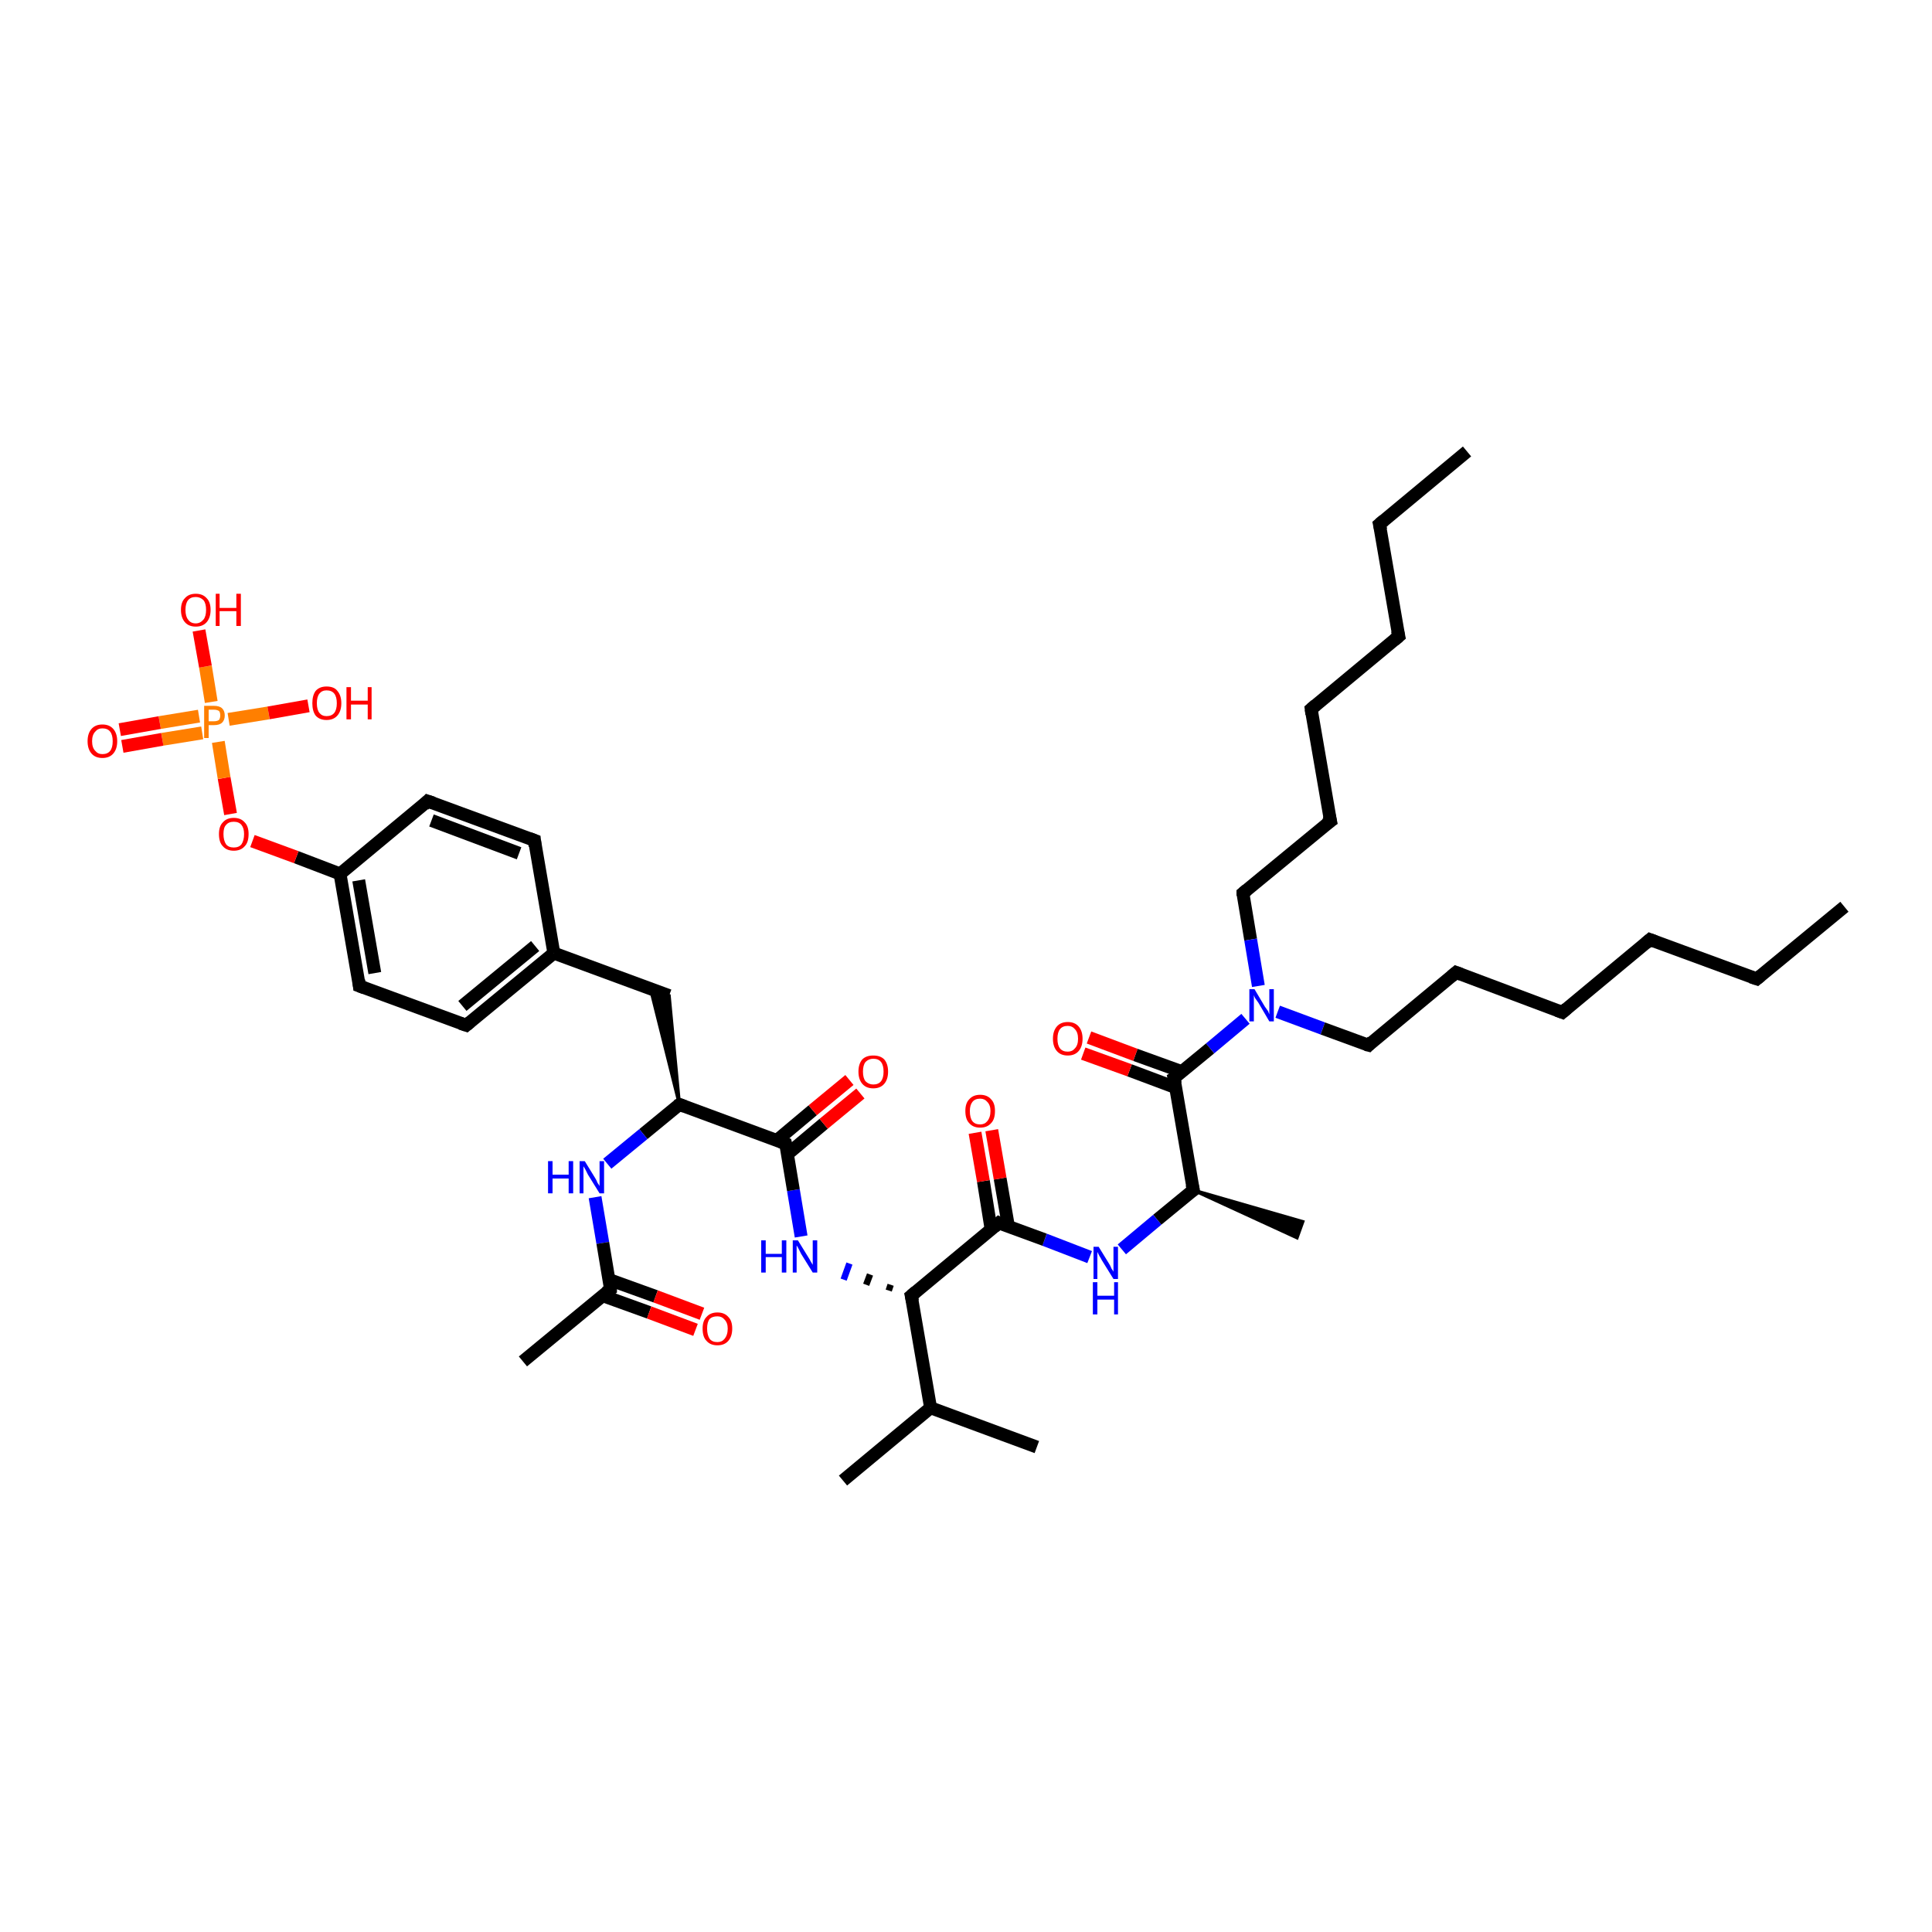 <?xml version='1.0' encoding='iso-8859-1'?>
<svg version='1.1' baseProfile='full'
              xmlns='http://www.w3.org/2000/svg'
                      xmlns:rdkit='http://www.rdkit.org/xml'
                      xmlns:xlink='http://www.w3.org/1999/xlink'
                  xml:space='preserve'
width='300px' height='300px' viewBox='0 0 300 300'>
<!-- END OF HEADER -->
<rect style='opacity:1.0;fill:#FFFFFF;stroke:none' width='300.0' height='300.0' x='0.0' y='0.0'> </rect>
<path class='bond-0 atom-0 atom-1' d='M 227.8,70.1 L 214.2,81.4' style='fill:none;fill-rule:evenodd;stroke:#000000;stroke-width:2.0px;stroke-linecap:butt;stroke-linejoin:miter;stroke-opacity:1' />
<path class='bond-1 atom-1 atom-2' d='M 214.2,81.4 L 217.2,98.8' style='fill:none;fill-rule:evenodd;stroke:#000000;stroke-width:2.0px;stroke-linecap:butt;stroke-linejoin:miter;stroke-opacity:1' />
<path class='bond-2 atom-2 atom-3' d='M 217.2,98.8 L 203.6,110.1' style='fill:none;fill-rule:evenodd;stroke:#000000;stroke-width:2.0px;stroke-linecap:butt;stroke-linejoin:miter;stroke-opacity:1' />
<path class='bond-3 atom-3 atom-4' d='M 203.6,110.1 L 206.6,127.5' style='fill:none;fill-rule:evenodd;stroke:#000000;stroke-width:2.0px;stroke-linecap:butt;stroke-linejoin:miter;stroke-opacity:1' />
<path class='bond-4 atom-4 atom-5' d='M 206.6,127.5 L 193.0,138.7' style='fill:none;fill-rule:evenodd;stroke:#000000;stroke-width:2.0px;stroke-linecap:butt;stroke-linejoin:miter;stroke-opacity:1' />
<path class='bond-5 atom-5 atom-6' d='M 193.0,138.7 L 194.2,145.9' style='fill:none;fill-rule:evenodd;stroke:#000000;stroke-width:2.0px;stroke-linecap:butt;stroke-linejoin:miter;stroke-opacity:1' />
<path class='bond-5 atom-5 atom-6' d='M 194.2,145.9 L 195.4,153.1' style='fill:none;fill-rule:evenodd;stroke:#0000FF;stroke-width:2.0px;stroke-linecap:butt;stroke-linejoin:miter;stroke-opacity:1' />
<path class='bond-6 atom-6 atom-7' d='M 198.4,157.1 L 205.4,159.7' style='fill:none;fill-rule:evenodd;stroke:#0000FF;stroke-width:2.0px;stroke-linecap:butt;stroke-linejoin:miter;stroke-opacity:1' />
<path class='bond-6 atom-6 atom-7' d='M 205.4,159.7 L 212.5,162.3' style='fill:none;fill-rule:evenodd;stroke:#000000;stroke-width:2.0px;stroke-linecap:butt;stroke-linejoin:miter;stroke-opacity:1' />
<path class='bond-7 atom-7 atom-8' d='M 212.5,162.3 L 226.1,151.0' style='fill:none;fill-rule:evenodd;stroke:#000000;stroke-width:2.0px;stroke-linecap:butt;stroke-linejoin:miter;stroke-opacity:1' />
<path class='bond-8 atom-8 atom-9' d='M 226.1,151.0 L 242.6,157.2' style='fill:none;fill-rule:evenodd;stroke:#000000;stroke-width:2.0px;stroke-linecap:butt;stroke-linejoin:miter;stroke-opacity:1' />
<path class='bond-9 atom-9 atom-10' d='M 242.6,157.2 L 256.2,145.9' style='fill:none;fill-rule:evenodd;stroke:#000000;stroke-width:2.0px;stroke-linecap:butt;stroke-linejoin:miter;stroke-opacity:1' />
<path class='bond-10 atom-10 atom-11' d='M 256.2,145.9 L 272.8,152.0' style='fill:none;fill-rule:evenodd;stroke:#000000;stroke-width:2.0px;stroke-linecap:butt;stroke-linejoin:miter;stroke-opacity:1' />
<path class='bond-11 atom-11 atom-12' d='M 272.8,152.0 L 286.4,140.8' style='fill:none;fill-rule:evenodd;stroke:#000000;stroke-width:2.0px;stroke-linecap:butt;stroke-linejoin:miter;stroke-opacity:1' />
<path class='bond-12 atom-6 atom-13' d='M 193.4,158.2 L 187.9,162.8' style='fill:none;fill-rule:evenodd;stroke:#0000FF;stroke-width:2.0px;stroke-linecap:butt;stroke-linejoin:miter;stroke-opacity:1' />
<path class='bond-12 atom-6 atom-13' d='M 187.9,162.8 L 182.3,167.4' style='fill:none;fill-rule:evenodd;stroke:#000000;stroke-width:2.0px;stroke-linecap:butt;stroke-linejoin:miter;stroke-opacity:1' />
<path class='bond-13 atom-13 atom-14' d='M 183.5,166.4 L 176.3,163.8' style='fill:none;fill-rule:evenodd;stroke:#000000;stroke-width:2.0px;stroke-linecap:butt;stroke-linejoin:miter;stroke-opacity:1' />
<path class='bond-13 atom-13 atom-14' d='M 176.3,163.8 L 169.1,161.1' style='fill:none;fill-rule:evenodd;stroke:#FF0000;stroke-width:2.0px;stroke-linecap:butt;stroke-linejoin:miter;stroke-opacity:1' />
<path class='bond-13 atom-13 atom-14' d='M 182.6,168.9 L 175.4,166.2' style='fill:none;fill-rule:evenodd;stroke:#000000;stroke-width:2.0px;stroke-linecap:butt;stroke-linejoin:miter;stroke-opacity:1' />
<path class='bond-13 atom-13 atom-14' d='M 175.4,166.2 L 168.2,163.6' style='fill:none;fill-rule:evenodd;stroke:#FF0000;stroke-width:2.0px;stroke-linecap:butt;stroke-linejoin:miter;stroke-opacity:1' />
<path class='bond-14 atom-13 atom-15' d='M 182.3,167.4 L 185.3,184.8' style='fill:none;fill-rule:evenodd;stroke:#000000;stroke-width:2.0px;stroke-linecap:butt;stroke-linejoin:miter;stroke-opacity:1' />
<path class='bond-15 atom-15 atom-16' d='M 185.3,184.8 L 202.3,189.7 L 201.4,192.2 Z' style='fill:#000000;fill-rule:evenodd;fill-opacity:1;stroke:#000000;stroke-width:0.5px;stroke-linecap:butt;stroke-linejoin:miter;stroke-opacity:1;' />
<path class='bond-16 atom-15 atom-17' d='M 185.3,184.8 L 179.7,189.4' style='fill:none;fill-rule:evenodd;stroke:#000000;stroke-width:2.0px;stroke-linecap:butt;stroke-linejoin:miter;stroke-opacity:1' />
<path class='bond-16 atom-15 atom-17' d='M 179.7,189.4 L 174.2,194.0' style='fill:none;fill-rule:evenodd;stroke:#0000FF;stroke-width:2.0px;stroke-linecap:butt;stroke-linejoin:miter;stroke-opacity:1' />
<path class='bond-17 atom-17 atom-18' d='M 169.2,195.2 L 162.2,192.5' style='fill:none;fill-rule:evenodd;stroke:#0000FF;stroke-width:2.0px;stroke-linecap:butt;stroke-linejoin:miter;stroke-opacity:1' />
<path class='bond-17 atom-17 atom-18' d='M 162.2,192.5 L 155.1,189.9' style='fill:none;fill-rule:evenodd;stroke:#000000;stroke-width:2.0px;stroke-linecap:butt;stroke-linejoin:miter;stroke-opacity:1' />
<path class='bond-18 atom-18 atom-19' d='M 156.6,190.5 L 155.3,183.0' style='fill:none;fill-rule:evenodd;stroke:#000000;stroke-width:2.0px;stroke-linecap:butt;stroke-linejoin:miter;stroke-opacity:1' />
<path class='bond-18 atom-18 atom-19' d='M 155.3,183.0 L 154.0,175.5' style='fill:none;fill-rule:evenodd;stroke:#FF0000;stroke-width:2.0px;stroke-linecap:butt;stroke-linejoin:miter;stroke-opacity:1' />
<path class='bond-18 atom-18 atom-19' d='M 153.9,190.9 L 152.7,183.4' style='fill:none;fill-rule:evenodd;stroke:#000000;stroke-width:2.0px;stroke-linecap:butt;stroke-linejoin:miter;stroke-opacity:1' />
<path class='bond-18 atom-18 atom-19' d='M 152.7,183.4 L 151.4,175.9' style='fill:none;fill-rule:evenodd;stroke:#FF0000;stroke-width:2.0px;stroke-linecap:butt;stroke-linejoin:miter;stroke-opacity:1' />
<path class='bond-19 atom-18 atom-20' d='M 155.1,189.9 L 141.5,201.2' style='fill:none;fill-rule:evenodd;stroke:#000000;stroke-width:2.0px;stroke-linecap:butt;stroke-linejoin:miter;stroke-opacity:1' />
<path class='bond-20 atom-20 atom-21' d='M 138.3,199.5 L 138.0,200.4' style='fill:none;fill-rule:evenodd;stroke:#000000;stroke-width:1.0px;stroke-linecap:butt;stroke-linejoin:miter;stroke-opacity:1' />
<path class='bond-20 atom-20 atom-21' d='M 135.1,197.9 L 134.5,199.5' style='fill:none;fill-rule:evenodd;stroke:#000000;stroke-width:1.0px;stroke-linecap:butt;stroke-linejoin:miter;stroke-opacity:1' />
<path class='bond-20 atom-20 atom-21' d='M 131.9,196.2 L 131.0,198.7' style='fill:none;fill-rule:evenodd;stroke:#0000FF;stroke-width:1.0px;stroke-linecap:butt;stroke-linejoin:miter;stroke-opacity:1' />
<path class='bond-21 atom-21 atom-22' d='M 124.4,192.0 L 123.2,184.8' style='fill:none;fill-rule:evenodd;stroke:#0000FF;stroke-width:2.0px;stroke-linecap:butt;stroke-linejoin:miter;stroke-opacity:1' />
<path class='bond-21 atom-21 atom-22' d='M 123.2,184.8 L 122.0,177.6' style='fill:none;fill-rule:evenodd;stroke:#000000;stroke-width:2.0px;stroke-linecap:butt;stroke-linejoin:miter;stroke-opacity:1' />
<path class='bond-22 atom-22 atom-23' d='M 122.3,179.2 L 127.9,174.5' style='fill:none;fill-rule:evenodd;stroke:#000000;stroke-width:2.0px;stroke-linecap:butt;stroke-linejoin:miter;stroke-opacity:1' />
<path class='bond-22 atom-22 atom-23' d='M 127.9,174.5 L 133.6,169.8' style='fill:none;fill-rule:evenodd;stroke:#FF0000;stroke-width:2.0px;stroke-linecap:butt;stroke-linejoin:miter;stroke-opacity:1' />
<path class='bond-22 atom-22 atom-23' d='M 120.6,177.1 L 126.2,172.4' style='fill:none;fill-rule:evenodd;stroke:#000000;stroke-width:2.0px;stroke-linecap:butt;stroke-linejoin:miter;stroke-opacity:1' />
<path class='bond-22 atom-22 atom-23' d='M 126.2,172.4 L 131.9,167.7' style='fill:none;fill-rule:evenodd;stroke:#FF0000;stroke-width:2.0px;stroke-linecap:butt;stroke-linejoin:miter;stroke-opacity:1' />
<path class='bond-23 atom-22 atom-24' d='M 122.0,177.6 L 105.5,171.5' style='fill:none;fill-rule:evenodd;stroke:#000000;stroke-width:2.0px;stroke-linecap:butt;stroke-linejoin:miter;stroke-opacity:1' />
<path class='bond-24 atom-24 atom-25' d='M 105.5,171.5 L 101.0,153.5 L 103.9,154.6 Z' style='fill:#000000;fill-rule:evenodd;fill-opacity:1;stroke:#000000;stroke-width:0.5px;stroke-linecap:butt;stroke-linejoin:miter;stroke-opacity:1;' />
<path class='bond-25 atom-25 atom-26' d='M 103.9,154.6 L 86.0,148.0' style='fill:none;fill-rule:evenodd;stroke:#000000;stroke-width:2.0px;stroke-linecap:butt;stroke-linejoin:miter;stroke-opacity:1' />
<path class='bond-26 atom-26 atom-27' d='M 86.0,148.0 L 72.4,159.2' style='fill:none;fill-rule:evenodd;stroke:#000000;stroke-width:2.0px;stroke-linecap:butt;stroke-linejoin:miter;stroke-opacity:1' />
<path class='bond-26 atom-26 atom-27' d='M 83.1,146.9 L 71.8,156.2' style='fill:none;fill-rule:evenodd;stroke:#000000;stroke-width:2.0px;stroke-linecap:butt;stroke-linejoin:miter;stroke-opacity:1' />
<path class='bond-27 atom-27 atom-28' d='M 72.4,159.2 L 55.8,153.1' style='fill:none;fill-rule:evenodd;stroke:#000000;stroke-width:2.0px;stroke-linecap:butt;stroke-linejoin:miter;stroke-opacity:1' />
<path class='bond-28 atom-28 atom-29' d='M 55.8,153.1 L 52.8,135.7' style='fill:none;fill-rule:evenodd;stroke:#000000;stroke-width:2.0px;stroke-linecap:butt;stroke-linejoin:miter;stroke-opacity:1' />
<path class='bond-28 atom-28 atom-29' d='M 58.2,151.1 L 55.7,136.7' style='fill:none;fill-rule:evenodd;stroke:#000000;stroke-width:2.0px;stroke-linecap:butt;stroke-linejoin:miter;stroke-opacity:1' />
<path class='bond-29 atom-29 atom-30' d='M 52.8,135.7 L 46.0,133.1' style='fill:none;fill-rule:evenodd;stroke:#000000;stroke-width:2.0px;stroke-linecap:butt;stroke-linejoin:miter;stroke-opacity:1' />
<path class='bond-29 atom-29 atom-30' d='M 46.0,133.1 L 39.2,130.6' style='fill:none;fill-rule:evenodd;stroke:#FF0000;stroke-width:2.0px;stroke-linecap:butt;stroke-linejoin:miter;stroke-opacity:1' />
<path class='bond-30 atom-30 atom-31' d='M 35.8,126.4 L 34.8,120.8' style='fill:none;fill-rule:evenodd;stroke:#FF0000;stroke-width:2.0px;stroke-linecap:butt;stroke-linejoin:miter;stroke-opacity:1' />
<path class='bond-30 atom-30 atom-31' d='M 34.8,120.8 L 33.9,115.2' style='fill:none;fill-rule:evenodd;stroke:#FF7F00;stroke-width:2.0px;stroke-linecap:butt;stroke-linejoin:miter;stroke-opacity:1' />
<path class='bond-31 atom-31 atom-32' d='M 35.5,111.7 L 41.7,110.7' style='fill:none;fill-rule:evenodd;stroke:#FF7F00;stroke-width:2.0px;stroke-linecap:butt;stroke-linejoin:miter;stroke-opacity:1' />
<path class='bond-31 atom-31 atom-32' d='M 41.7,110.7 L 47.9,109.6' style='fill:none;fill-rule:evenodd;stroke:#FF0000;stroke-width:2.0px;stroke-linecap:butt;stroke-linejoin:miter;stroke-opacity:1' />
<path class='bond-32 atom-31 atom-33' d='M 32.8,109.0 L 31.9,103.5' style='fill:none;fill-rule:evenodd;stroke:#FF7F00;stroke-width:2.0px;stroke-linecap:butt;stroke-linejoin:miter;stroke-opacity:1' />
<path class='bond-32 atom-31 atom-33' d='M 31.9,103.5 L 30.9,97.9' style='fill:none;fill-rule:evenodd;stroke:#FF0000;stroke-width:2.0px;stroke-linecap:butt;stroke-linejoin:miter;stroke-opacity:1' />
<path class='bond-33 atom-31 atom-34' d='M 30.9,111.2 L 24.8,112.2' style='fill:none;fill-rule:evenodd;stroke:#FF7F00;stroke-width:2.0px;stroke-linecap:butt;stroke-linejoin:miter;stroke-opacity:1' />
<path class='bond-33 atom-31 atom-34' d='M 24.8,112.2 L 18.6,113.3' style='fill:none;fill-rule:evenodd;stroke:#FF0000;stroke-width:2.0px;stroke-linecap:butt;stroke-linejoin:miter;stroke-opacity:1' />
<path class='bond-33 atom-31 atom-34' d='M 31.4,113.8 L 25.2,114.8' style='fill:none;fill-rule:evenodd;stroke:#FF7F00;stroke-width:2.0px;stroke-linecap:butt;stroke-linejoin:miter;stroke-opacity:1' />
<path class='bond-33 atom-31 atom-34' d='M 25.2,114.8 L 19.0,115.9' style='fill:none;fill-rule:evenodd;stroke:#FF0000;stroke-width:2.0px;stroke-linecap:butt;stroke-linejoin:miter;stroke-opacity:1' />
<path class='bond-34 atom-29 atom-35' d='M 52.8,135.7 L 66.4,124.4' style='fill:none;fill-rule:evenodd;stroke:#000000;stroke-width:2.0px;stroke-linecap:butt;stroke-linejoin:miter;stroke-opacity:1' />
<path class='bond-35 atom-35 atom-36' d='M 66.4,124.4 L 83.0,130.5' style='fill:none;fill-rule:evenodd;stroke:#000000;stroke-width:2.0px;stroke-linecap:butt;stroke-linejoin:miter;stroke-opacity:1' />
<path class='bond-35 atom-35 atom-36' d='M 67.0,127.4 L 80.6,132.5' style='fill:none;fill-rule:evenodd;stroke:#000000;stroke-width:2.0px;stroke-linecap:butt;stroke-linejoin:miter;stroke-opacity:1' />
<path class='bond-36 atom-24 atom-37' d='M 105.5,171.5 L 99.9,176.1' style='fill:none;fill-rule:evenodd;stroke:#000000;stroke-width:2.0px;stroke-linecap:butt;stroke-linejoin:miter;stroke-opacity:1' />
<path class='bond-36 atom-24 atom-37' d='M 99.9,176.1 L 94.3,180.7' style='fill:none;fill-rule:evenodd;stroke:#0000FF;stroke-width:2.0px;stroke-linecap:butt;stroke-linejoin:miter;stroke-opacity:1' />
<path class='bond-37 atom-37 atom-38' d='M 92.4,185.9 L 93.6,193.0' style='fill:none;fill-rule:evenodd;stroke:#0000FF;stroke-width:2.0px;stroke-linecap:butt;stroke-linejoin:miter;stroke-opacity:1' />
<path class='bond-37 atom-37 atom-38' d='M 93.6,193.0 L 94.8,200.2' style='fill:none;fill-rule:evenodd;stroke:#000000;stroke-width:2.0px;stroke-linecap:butt;stroke-linejoin:miter;stroke-opacity:1' />
<path class='bond-38 atom-38 atom-39' d='M 94.8,200.2 L 81.2,211.4' style='fill:none;fill-rule:evenodd;stroke:#000000;stroke-width:2.0px;stroke-linecap:butt;stroke-linejoin:miter;stroke-opacity:1' />
<path class='bond-39 atom-38 atom-40' d='M 93.6,201.2 L 100.8,203.8' style='fill:none;fill-rule:evenodd;stroke:#000000;stroke-width:2.0px;stroke-linecap:butt;stroke-linejoin:miter;stroke-opacity:1' />
<path class='bond-39 atom-38 atom-40' d='M 100.8,203.8 L 108.0,206.5' style='fill:none;fill-rule:evenodd;stroke:#FF0000;stroke-width:2.0px;stroke-linecap:butt;stroke-linejoin:miter;stroke-opacity:1' />
<path class='bond-39 atom-38 atom-40' d='M 94.6,198.7 L 101.8,201.3' style='fill:none;fill-rule:evenodd;stroke:#000000;stroke-width:2.0px;stroke-linecap:butt;stroke-linejoin:miter;stroke-opacity:1' />
<path class='bond-39 atom-38 atom-40' d='M 101.8,201.3 L 109.0,204.0' style='fill:none;fill-rule:evenodd;stroke:#FF0000;stroke-width:2.0px;stroke-linecap:butt;stroke-linejoin:miter;stroke-opacity:1' />
<path class='bond-40 atom-20 atom-41' d='M 141.5,201.2 L 144.5,218.6' style='fill:none;fill-rule:evenodd;stroke:#000000;stroke-width:2.0px;stroke-linecap:butt;stroke-linejoin:miter;stroke-opacity:1' />
<path class='bond-41 atom-41 atom-42' d='M 144.5,218.6 L 161.0,224.7' style='fill:none;fill-rule:evenodd;stroke:#000000;stroke-width:2.0px;stroke-linecap:butt;stroke-linejoin:miter;stroke-opacity:1' />
<path class='bond-42 atom-41 atom-43' d='M 144.5,218.6 L 130.9,229.9' style='fill:none;fill-rule:evenodd;stroke:#000000;stroke-width:2.0px;stroke-linecap:butt;stroke-linejoin:miter;stroke-opacity:1' />
<path class='bond-43 atom-36 atom-26' d='M 83.0,130.5 L 86.0,148.0' style='fill:none;fill-rule:evenodd;stroke:#000000;stroke-width:2.0px;stroke-linecap:butt;stroke-linejoin:miter;stroke-opacity:1' />
<path d='M 214.9,80.8 L 214.2,81.4 L 214.4,82.3' style='fill:none;stroke:#000000;stroke-width:2.0px;stroke-linecap:butt;stroke-linejoin:miter;stroke-opacity:1;' />
<path d='M 217.0,97.9 L 217.2,98.8 L 216.5,99.4' style='fill:none;stroke:#000000;stroke-width:2.0px;stroke-linecap:butt;stroke-linejoin:miter;stroke-opacity:1;' />
<path d='M 204.3,109.5 L 203.6,110.1 L 203.7,110.9' style='fill:none;stroke:#000000;stroke-width:2.0px;stroke-linecap:butt;stroke-linejoin:miter;stroke-opacity:1;' />
<path d='M 206.4,126.6 L 206.6,127.5 L 205.9,128.0' style='fill:none;stroke:#000000;stroke-width:2.0px;stroke-linecap:butt;stroke-linejoin:miter;stroke-opacity:1;' />
<path d='M 193.6,138.2 L 193.0,138.7 L 193.0,139.1' style='fill:none;stroke:#000000;stroke-width:2.0px;stroke-linecap:butt;stroke-linejoin:miter;stroke-opacity:1;' />
<path d='M 212.1,162.2 L 212.5,162.3 L 213.1,161.7' style='fill:none;stroke:#000000;stroke-width:2.0px;stroke-linecap:butt;stroke-linejoin:miter;stroke-opacity:1;' />
<path d='M 225.4,151.6 L 226.1,151.0 L 226.9,151.3' style='fill:none;stroke:#000000;stroke-width:2.0px;stroke-linecap:butt;stroke-linejoin:miter;stroke-opacity:1;' />
<path d='M 241.8,156.9 L 242.6,157.2 L 243.3,156.6' style='fill:none;stroke:#000000;stroke-width:2.0px;stroke-linecap:butt;stroke-linejoin:miter;stroke-opacity:1;' />
<path d='M 255.5,146.5 L 256.2,145.9 L 257.0,146.2' style='fill:none;stroke:#000000;stroke-width:2.0px;stroke-linecap:butt;stroke-linejoin:miter;stroke-opacity:1;' />
<path d='M 271.9,151.7 L 272.8,152.0 L 273.4,151.5' style='fill:none;stroke:#000000;stroke-width:2.0px;stroke-linecap:butt;stroke-linejoin:miter;stroke-opacity:1;' />
<path d='M 182.6,167.2 L 182.3,167.4 L 182.5,168.3' style='fill:none;stroke:#000000;stroke-width:2.0px;stroke-linecap:butt;stroke-linejoin:miter;stroke-opacity:1;' />
<path d='M 185.1,183.9 L 185.3,184.8 L 185.0,185.0' style='fill:none;stroke:#000000;stroke-width:2.0px;stroke-linecap:butt;stroke-linejoin:miter;stroke-opacity:1;' />
<path d='M 155.5,190.1 L 155.1,189.9 L 154.4,190.5' style='fill:none;stroke:#000000;stroke-width:2.0px;stroke-linecap:butt;stroke-linejoin:miter;stroke-opacity:1;' />
<path d='M 142.2,200.6 L 141.5,201.2 L 141.7,202.1' style='fill:none;stroke:#000000;stroke-width:2.0px;stroke-linecap:butt;stroke-linejoin:miter;stroke-opacity:1;' />
<path d='M 122.1,178.0 L 122.0,177.6 L 121.2,177.3' style='fill:none;stroke:#000000;stroke-width:2.0px;stroke-linecap:butt;stroke-linejoin:miter;stroke-opacity:1;' />
<path d='M 106.3,171.8 L 105.5,171.5 L 105.2,171.7' style='fill:none;stroke:#000000;stroke-width:2.0px;stroke-linecap:butt;stroke-linejoin:miter;stroke-opacity:1;' />
<path d='M 73.0,158.7 L 72.4,159.2 L 71.5,158.9' style='fill:none;stroke:#000000;stroke-width:2.0px;stroke-linecap:butt;stroke-linejoin:miter;stroke-opacity:1;' />
<path d='M 56.6,153.4 L 55.8,153.1 L 55.7,152.2' style='fill:none;stroke:#000000;stroke-width:2.0px;stroke-linecap:butt;stroke-linejoin:miter;stroke-opacity:1;' />
<path d='M 65.8,125.0 L 66.4,124.4 L 67.3,124.7' style='fill:none;stroke:#000000;stroke-width:2.0px;stroke-linecap:butt;stroke-linejoin:miter;stroke-opacity:1;' />
<path d='M 82.2,130.2 L 83.0,130.5 L 83.1,131.4' style='fill:none;stroke:#000000;stroke-width:2.0px;stroke-linecap:butt;stroke-linejoin:miter;stroke-opacity:1;' />
<path d='M 94.8,199.8 L 94.8,200.2 L 94.1,200.7' style='fill:none;stroke:#000000;stroke-width:2.0px;stroke-linecap:butt;stroke-linejoin:miter;stroke-opacity:1;' />
<path class='atom-6' d='M 194.8 153.6
L 196.4 156.3
Q 196.6 156.6, 196.9 157.0
Q 197.1 157.5, 197.1 157.5
L 197.1 153.6
L 197.8 153.6
L 197.8 158.6
L 197.1 158.6
L 195.4 155.7
Q 195.2 155.4, 194.9 155.0
Q 194.7 154.6, 194.7 154.5
L 194.7 158.6
L 194.0 158.6
L 194.0 153.6
L 194.8 153.6
' fill='#0000FF'/>
<path class='atom-14' d='M 163.5 161.3
Q 163.5 160.1, 164.1 159.4
Q 164.7 158.7, 165.8 158.7
Q 166.9 158.7, 167.5 159.4
Q 168.1 160.1, 168.1 161.3
Q 168.1 162.5, 167.5 163.2
Q 166.9 163.9, 165.8 163.9
Q 164.7 163.9, 164.1 163.2
Q 163.5 162.5, 163.5 161.3
M 165.8 163.3
Q 166.5 163.3, 166.9 162.8
Q 167.4 162.3, 167.4 161.3
Q 167.4 160.3, 166.9 159.8
Q 166.5 159.3, 165.8 159.3
Q 165.0 159.3, 164.6 159.8
Q 164.2 160.3, 164.2 161.3
Q 164.2 162.3, 164.6 162.8
Q 165.0 163.3, 165.8 163.3
' fill='#FF0000'/>
<path class='atom-17' d='M 170.6 193.6
L 172.2 196.2
Q 172.4 196.5, 172.6 197.0
Q 172.9 197.4, 172.9 197.5
L 172.9 193.6
L 173.6 193.6
L 173.6 198.6
L 172.9 198.6
L 171.1 195.7
Q 170.9 195.3, 170.7 195.0
Q 170.5 194.6, 170.4 194.4
L 170.4 198.6
L 169.8 198.6
L 169.8 193.6
L 170.6 193.6
' fill='#0000FF'/>
<path class='atom-17' d='M 169.7 199.1
L 170.4 199.1
L 170.4 201.2
L 173.0 201.2
L 173.0 199.1
L 173.6 199.1
L 173.6 204.1
L 173.0 204.1
L 173.0 201.8
L 170.4 201.8
L 170.4 204.1
L 169.7 204.1
L 169.7 199.1
' fill='#0000FF'/>
<path class='atom-19' d='M 149.9 172.5
Q 149.9 171.3, 150.5 170.7
Q 151.1 170.0, 152.2 170.0
Q 153.3 170.0, 153.9 170.7
Q 154.5 171.3, 154.5 172.5
Q 154.5 173.8, 153.9 174.4
Q 153.3 175.1, 152.2 175.1
Q 151.1 175.1, 150.5 174.4
Q 149.9 173.8, 149.9 172.5
M 152.2 174.6
Q 152.9 174.6, 153.3 174.1
Q 153.8 173.5, 153.8 172.5
Q 153.8 171.6, 153.3 171.1
Q 152.9 170.6, 152.2 170.6
Q 151.4 170.6, 151.0 171.1
Q 150.6 171.6, 150.6 172.5
Q 150.6 173.6, 151.0 174.1
Q 151.4 174.6, 152.2 174.6
' fill='#FF0000'/>
<path class='atom-21' d='M 118.2 192.6
L 118.9 192.6
L 118.9 194.7
L 121.4 194.7
L 121.4 192.6
L 122.1 192.6
L 122.1 197.6
L 121.4 197.6
L 121.4 195.2
L 118.9 195.2
L 118.9 197.6
L 118.2 197.6
L 118.2 192.6
' fill='#0000FF'/>
<path class='atom-21' d='M 123.9 192.6
L 125.5 195.2
Q 125.7 195.5, 125.9 195.9
Q 126.2 196.4, 126.2 196.4
L 126.2 192.6
L 126.9 192.6
L 126.9 197.6
L 126.2 197.6
L 124.4 194.7
Q 124.2 194.3, 124.0 193.9
Q 123.8 193.5, 123.7 193.4
L 123.7 197.6
L 123.1 197.6
L 123.1 192.6
L 123.9 192.6
' fill='#0000FF'/>
<path class='atom-23' d='M 133.3 166.4
Q 133.3 165.2, 133.9 164.5
Q 134.5 163.9, 135.6 163.9
Q 136.7 163.9, 137.3 164.5
Q 137.9 165.2, 137.9 166.4
Q 137.9 167.6, 137.3 168.3
Q 136.7 169.0, 135.6 169.0
Q 134.5 169.0, 133.9 168.3
Q 133.3 167.6, 133.3 166.4
M 135.6 168.4
Q 136.4 168.4, 136.8 167.9
Q 137.2 167.4, 137.2 166.4
Q 137.2 165.4, 136.8 164.9
Q 136.4 164.4, 135.6 164.4
Q 134.9 164.4, 134.4 164.9
Q 134.0 165.4, 134.0 166.4
Q 134.0 167.4, 134.4 167.9
Q 134.9 168.4, 135.6 168.4
' fill='#FF0000'/>
<path class='atom-30' d='M 34.0 129.5
Q 34.0 128.3, 34.6 127.7
Q 35.2 127.0, 36.3 127.0
Q 37.4 127.0, 38.0 127.7
Q 38.6 128.3, 38.6 129.5
Q 38.6 130.8, 38.0 131.4
Q 37.4 132.1, 36.3 132.1
Q 35.2 132.1, 34.6 131.4
Q 34.0 130.8, 34.0 129.5
M 36.3 131.6
Q 37.1 131.6, 37.5 131.1
Q 37.9 130.5, 37.9 129.5
Q 37.9 128.6, 37.5 128.1
Q 37.1 127.6, 36.3 127.6
Q 35.5 127.6, 35.1 128.1
Q 34.7 128.5, 34.7 129.5
Q 34.7 130.5, 35.1 131.1
Q 35.5 131.6, 36.3 131.6
' fill='#FF0000'/>
<path class='atom-31' d='M 33.2 109.6
Q 34.1 109.6, 34.5 110.0
Q 34.9 110.4, 34.9 111.1
Q 34.9 111.8, 34.5 112.2
Q 34.1 112.6, 33.2 112.6
L 32.4 112.6
L 32.4 114.6
L 31.7 114.6
L 31.7 109.6
L 33.2 109.6
M 33.2 112.0
Q 33.7 112.0, 34.0 111.8
Q 34.2 111.5, 34.2 111.1
Q 34.2 110.6, 34.0 110.4
Q 33.7 110.2, 33.2 110.2
L 32.4 110.2
L 32.4 112.0
L 33.2 112.0
' fill='#FF7F00'/>
<path class='atom-32' d='M 48.5 109.2
Q 48.5 108.0, 49.0 107.3
Q 49.6 106.6, 50.7 106.6
Q 51.9 106.6, 52.4 107.3
Q 53.0 108.0, 53.0 109.2
Q 53.0 110.4, 52.4 111.1
Q 51.8 111.8, 50.7 111.8
Q 49.6 111.8, 49.0 111.1
Q 48.5 110.4, 48.5 109.2
M 50.7 111.2
Q 51.5 111.2, 51.9 110.7
Q 52.3 110.2, 52.3 109.2
Q 52.3 108.2, 51.9 107.7
Q 51.5 107.2, 50.7 107.2
Q 50.0 107.2, 49.6 107.7
Q 49.2 108.2, 49.2 109.2
Q 49.2 110.2, 49.6 110.7
Q 50.0 111.2, 50.7 111.2
' fill='#FF0000'/>
<path class='atom-32' d='M 53.8 106.7
L 54.5 106.7
L 54.5 108.8
L 57.1 108.8
L 57.1 106.7
L 57.7 106.7
L 57.7 111.7
L 57.1 111.7
L 57.1 109.4
L 54.5 109.4
L 54.5 111.7
L 53.8 111.7
L 53.8 106.7
' fill='#FF0000'/>
<path class='atom-33' d='M 28.1 94.7
Q 28.1 93.5, 28.7 92.9
Q 29.3 92.2, 30.4 92.2
Q 31.5 92.2, 32.1 92.9
Q 32.7 93.5, 32.7 94.7
Q 32.7 95.9, 32.1 96.6
Q 31.5 97.3, 30.4 97.3
Q 29.3 97.3, 28.7 96.6
Q 28.1 95.9, 28.1 94.7
M 30.4 96.8
Q 31.1 96.8, 31.6 96.2
Q 32.0 95.7, 32.0 94.7
Q 32.0 93.7, 31.6 93.2
Q 31.1 92.7, 30.4 92.7
Q 29.6 92.7, 29.2 93.2
Q 28.8 93.7, 28.8 94.7
Q 28.8 95.7, 29.2 96.2
Q 29.6 96.8, 30.4 96.8
' fill='#FF0000'/>
<path class='atom-33' d='M 33.5 92.2
L 34.1 92.2
L 34.1 94.4
L 36.7 94.4
L 36.7 92.2
L 37.4 92.2
L 37.4 97.2
L 36.7 97.2
L 36.7 94.9
L 34.1 94.9
L 34.1 97.2
L 33.5 97.2
L 33.5 92.2
' fill='#FF0000'/>
<path class='atom-34' d='M 13.6 115.1
Q 13.6 113.9, 14.2 113.2
Q 14.8 112.5, 15.9 112.5
Q 17.0 112.5, 17.6 113.2
Q 18.2 113.9, 18.2 115.1
Q 18.2 116.3, 17.6 117.0
Q 17.0 117.7, 15.9 117.7
Q 14.8 117.7, 14.2 117.0
Q 13.6 116.3, 13.6 115.1
M 15.9 117.1
Q 16.7 117.1, 17.1 116.6
Q 17.5 116.1, 17.5 115.1
Q 17.5 114.1, 17.1 113.6
Q 16.7 113.1, 15.9 113.1
Q 15.2 113.1, 14.8 113.6
Q 14.3 114.1, 14.3 115.1
Q 14.3 116.1, 14.8 116.6
Q 15.2 117.1, 15.9 117.1
' fill='#FF0000'/>
<path class='atom-37' d='M 85.1 180.3
L 85.8 180.3
L 85.8 182.4
L 88.3 182.4
L 88.3 180.3
L 89.0 180.3
L 89.0 185.3
L 88.3 185.3
L 88.3 183.0
L 85.8 183.0
L 85.8 185.3
L 85.1 185.3
L 85.1 180.3
' fill='#0000FF'/>
<path class='atom-37' d='M 90.8 180.3
L 92.4 182.9
Q 92.6 183.2, 92.8 183.7
Q 93.1 184.1, 93.1 184.2
L 93.1 180.3
L 93.8 180.3
L 93.8 185.3
L 93.1 185.3
L 91.3 182.4
Q 91.1 182.0, 90.9 181.6
Q 90.7 181.3, 90.6 181.1
L 90.6 185.3
L 90.0 185.3
L 90.0 180.3
L 90.8 180.3
' fill='#0000FF'/>
<path class='atom-40' d='M 109.1 206.3
Q 109.1 205.1, 109.7 204.5
Q 110.3 203.8, 111.4 203.8
Q 112.5 203.8, 113.1 204.5
Q 113.7 205.1, 113.7 206.3
Q 113.7 207.5, 113.1 208.2
Q 112.5 208.9, 111.4 208.9
Q 110.3 208.9, 109.7 208.2
Q 109.1 207.6, 109.1 206.3
M 111.4 208.4
Q 112.1 208.4, 112.5 207.9
Q 113.0 207.3, 113.0 206.3
Q 113.0 205.4, 112.5 204.9
Q 112.1 204.4, 111.4 204.4
Q 110.6 204.4, 110.2 204.8
Q 109.8 205.3, 109.8 206.3
Q 109.8 207.3, 110.2 207.9
Q 110.6 208.4, 111.4 208.4
' fill='#FF0000'/>
</svg>
